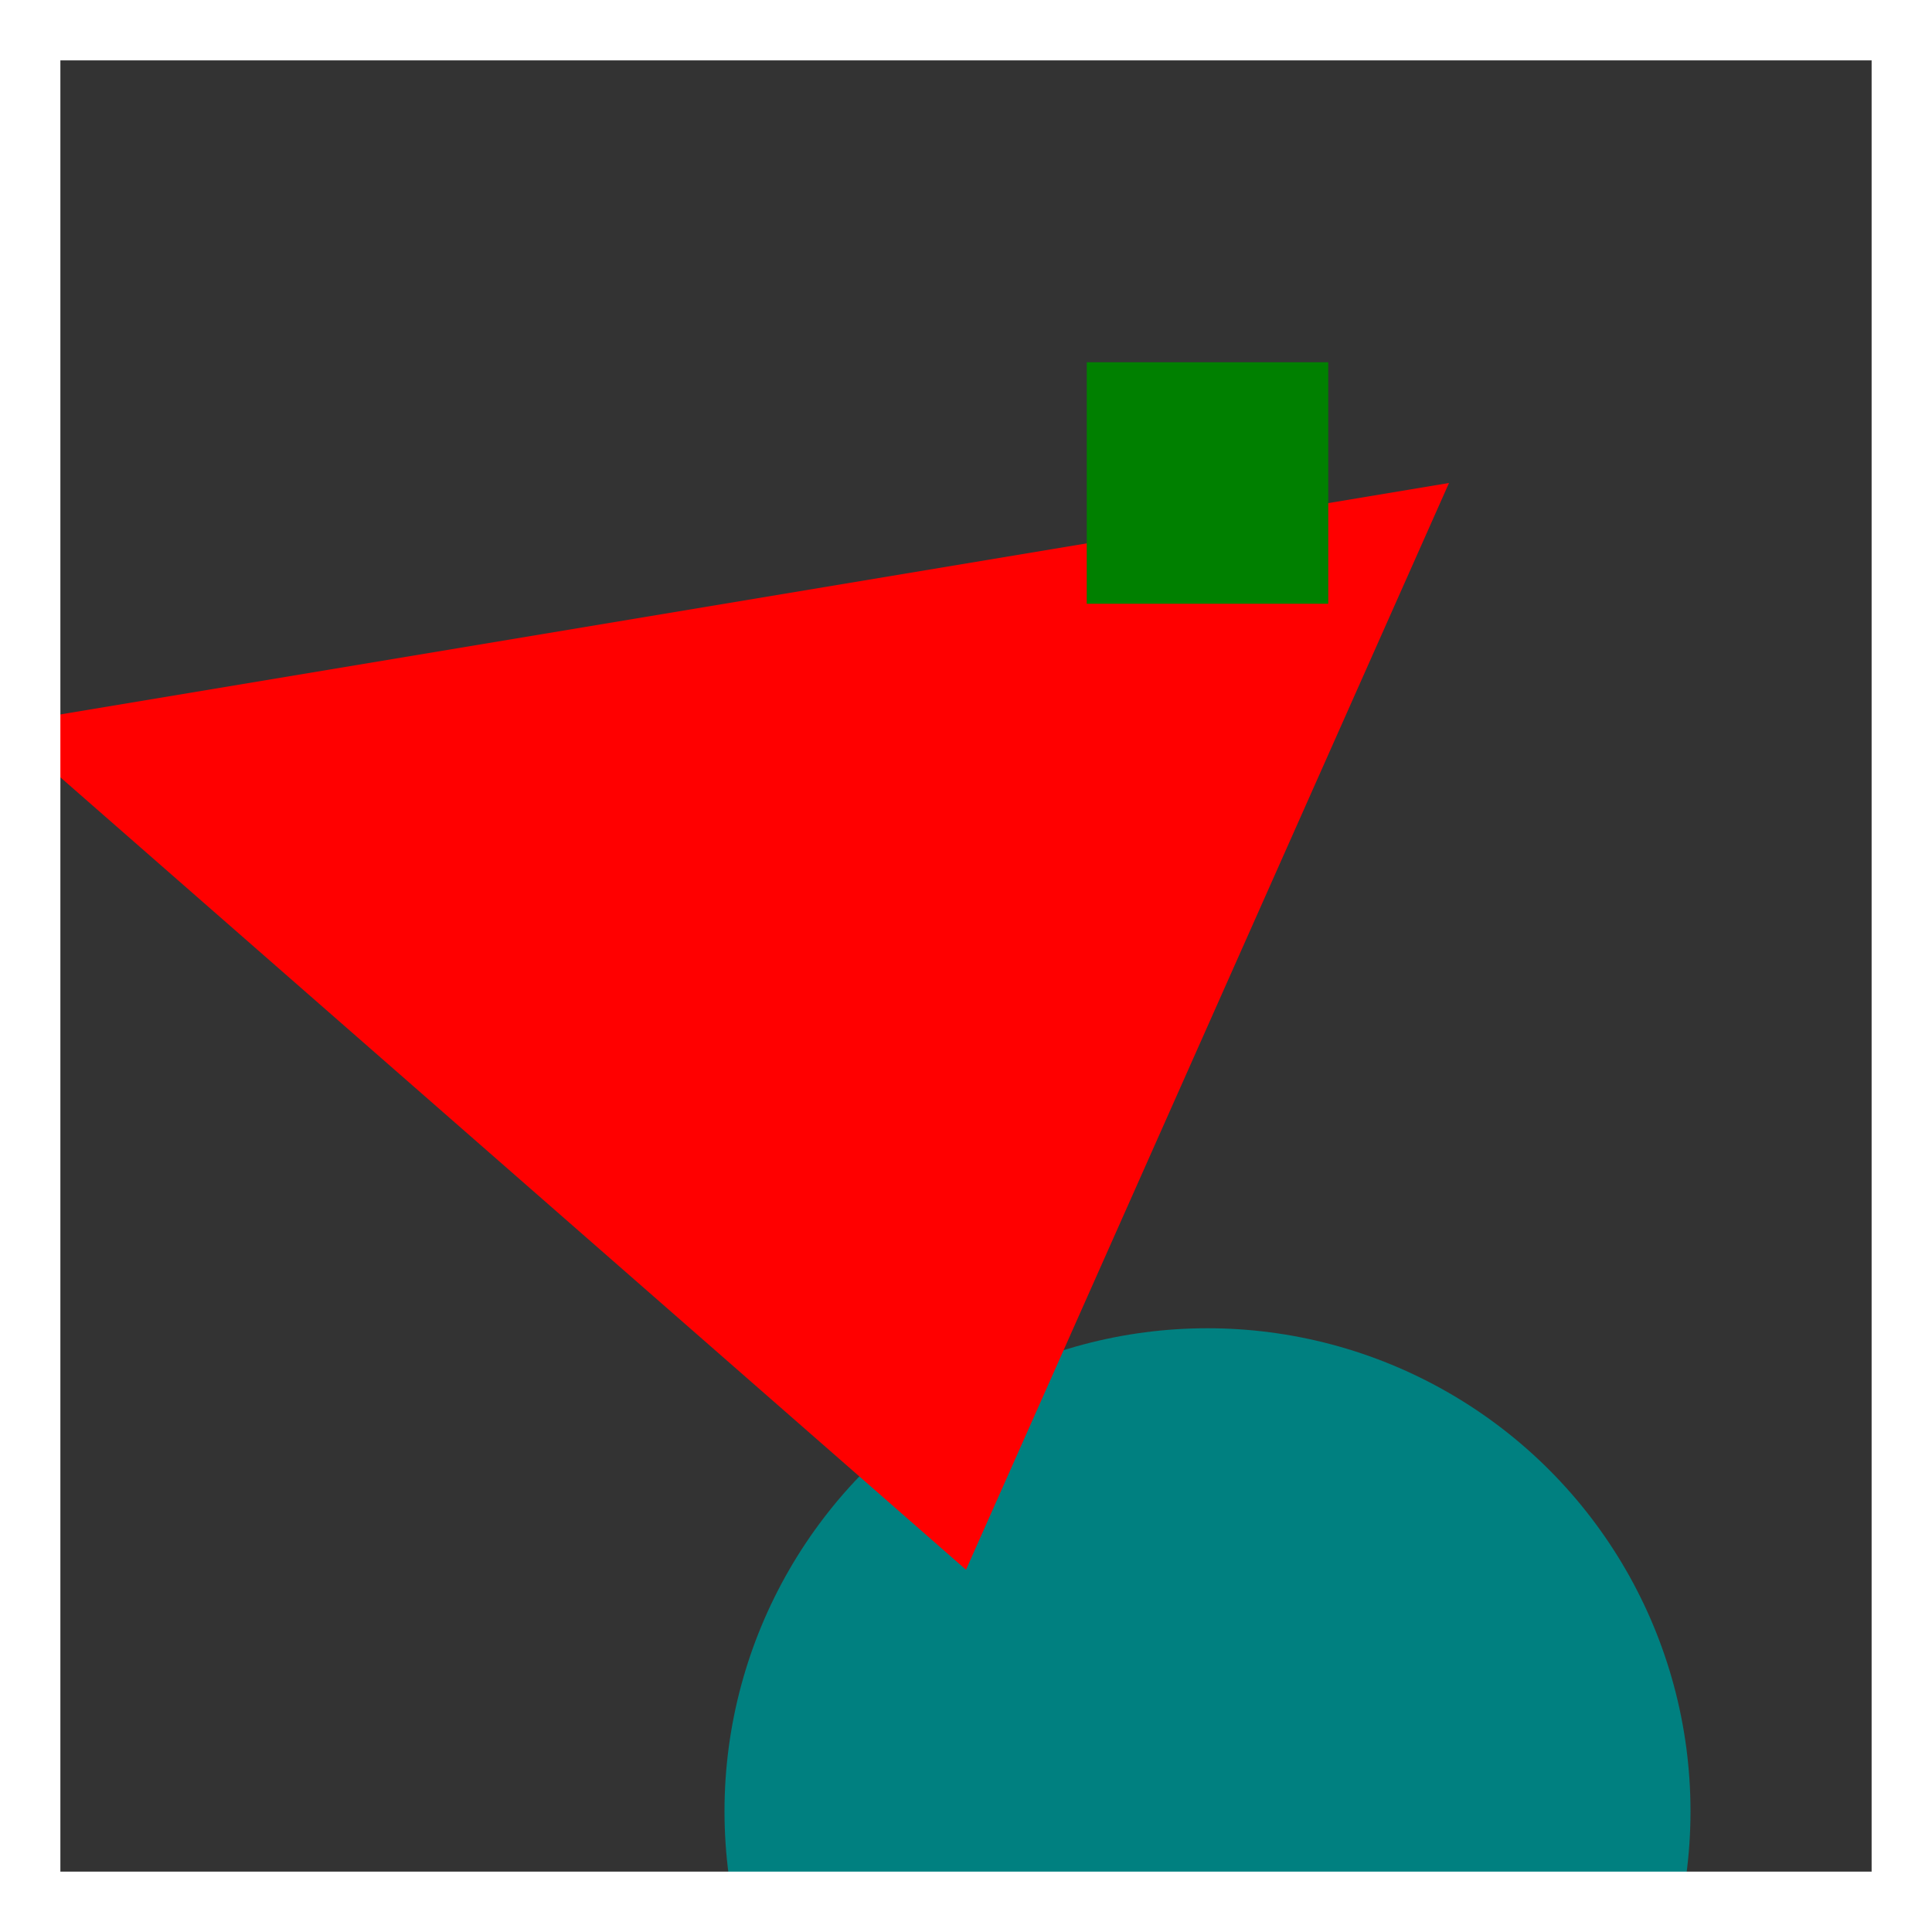 <svg xmlns="http://www.w3.org/2000/svg" width="32" height="32" viewBox="0 0 64 64"><rect x="0" y="0" width="64" height="64" fill="#333333" stroke="none"/><circle cx="40" cy="60" r="16" fill="teal"/><path fill="red" d="m0 24 48-8-16 36Z"/><path fill="green" d="M36 12h8v8h-8z"/><path fill="none" stroke="#ffffff40" stroke-width="4" d="M0 0h64v64H0z"/></svg>